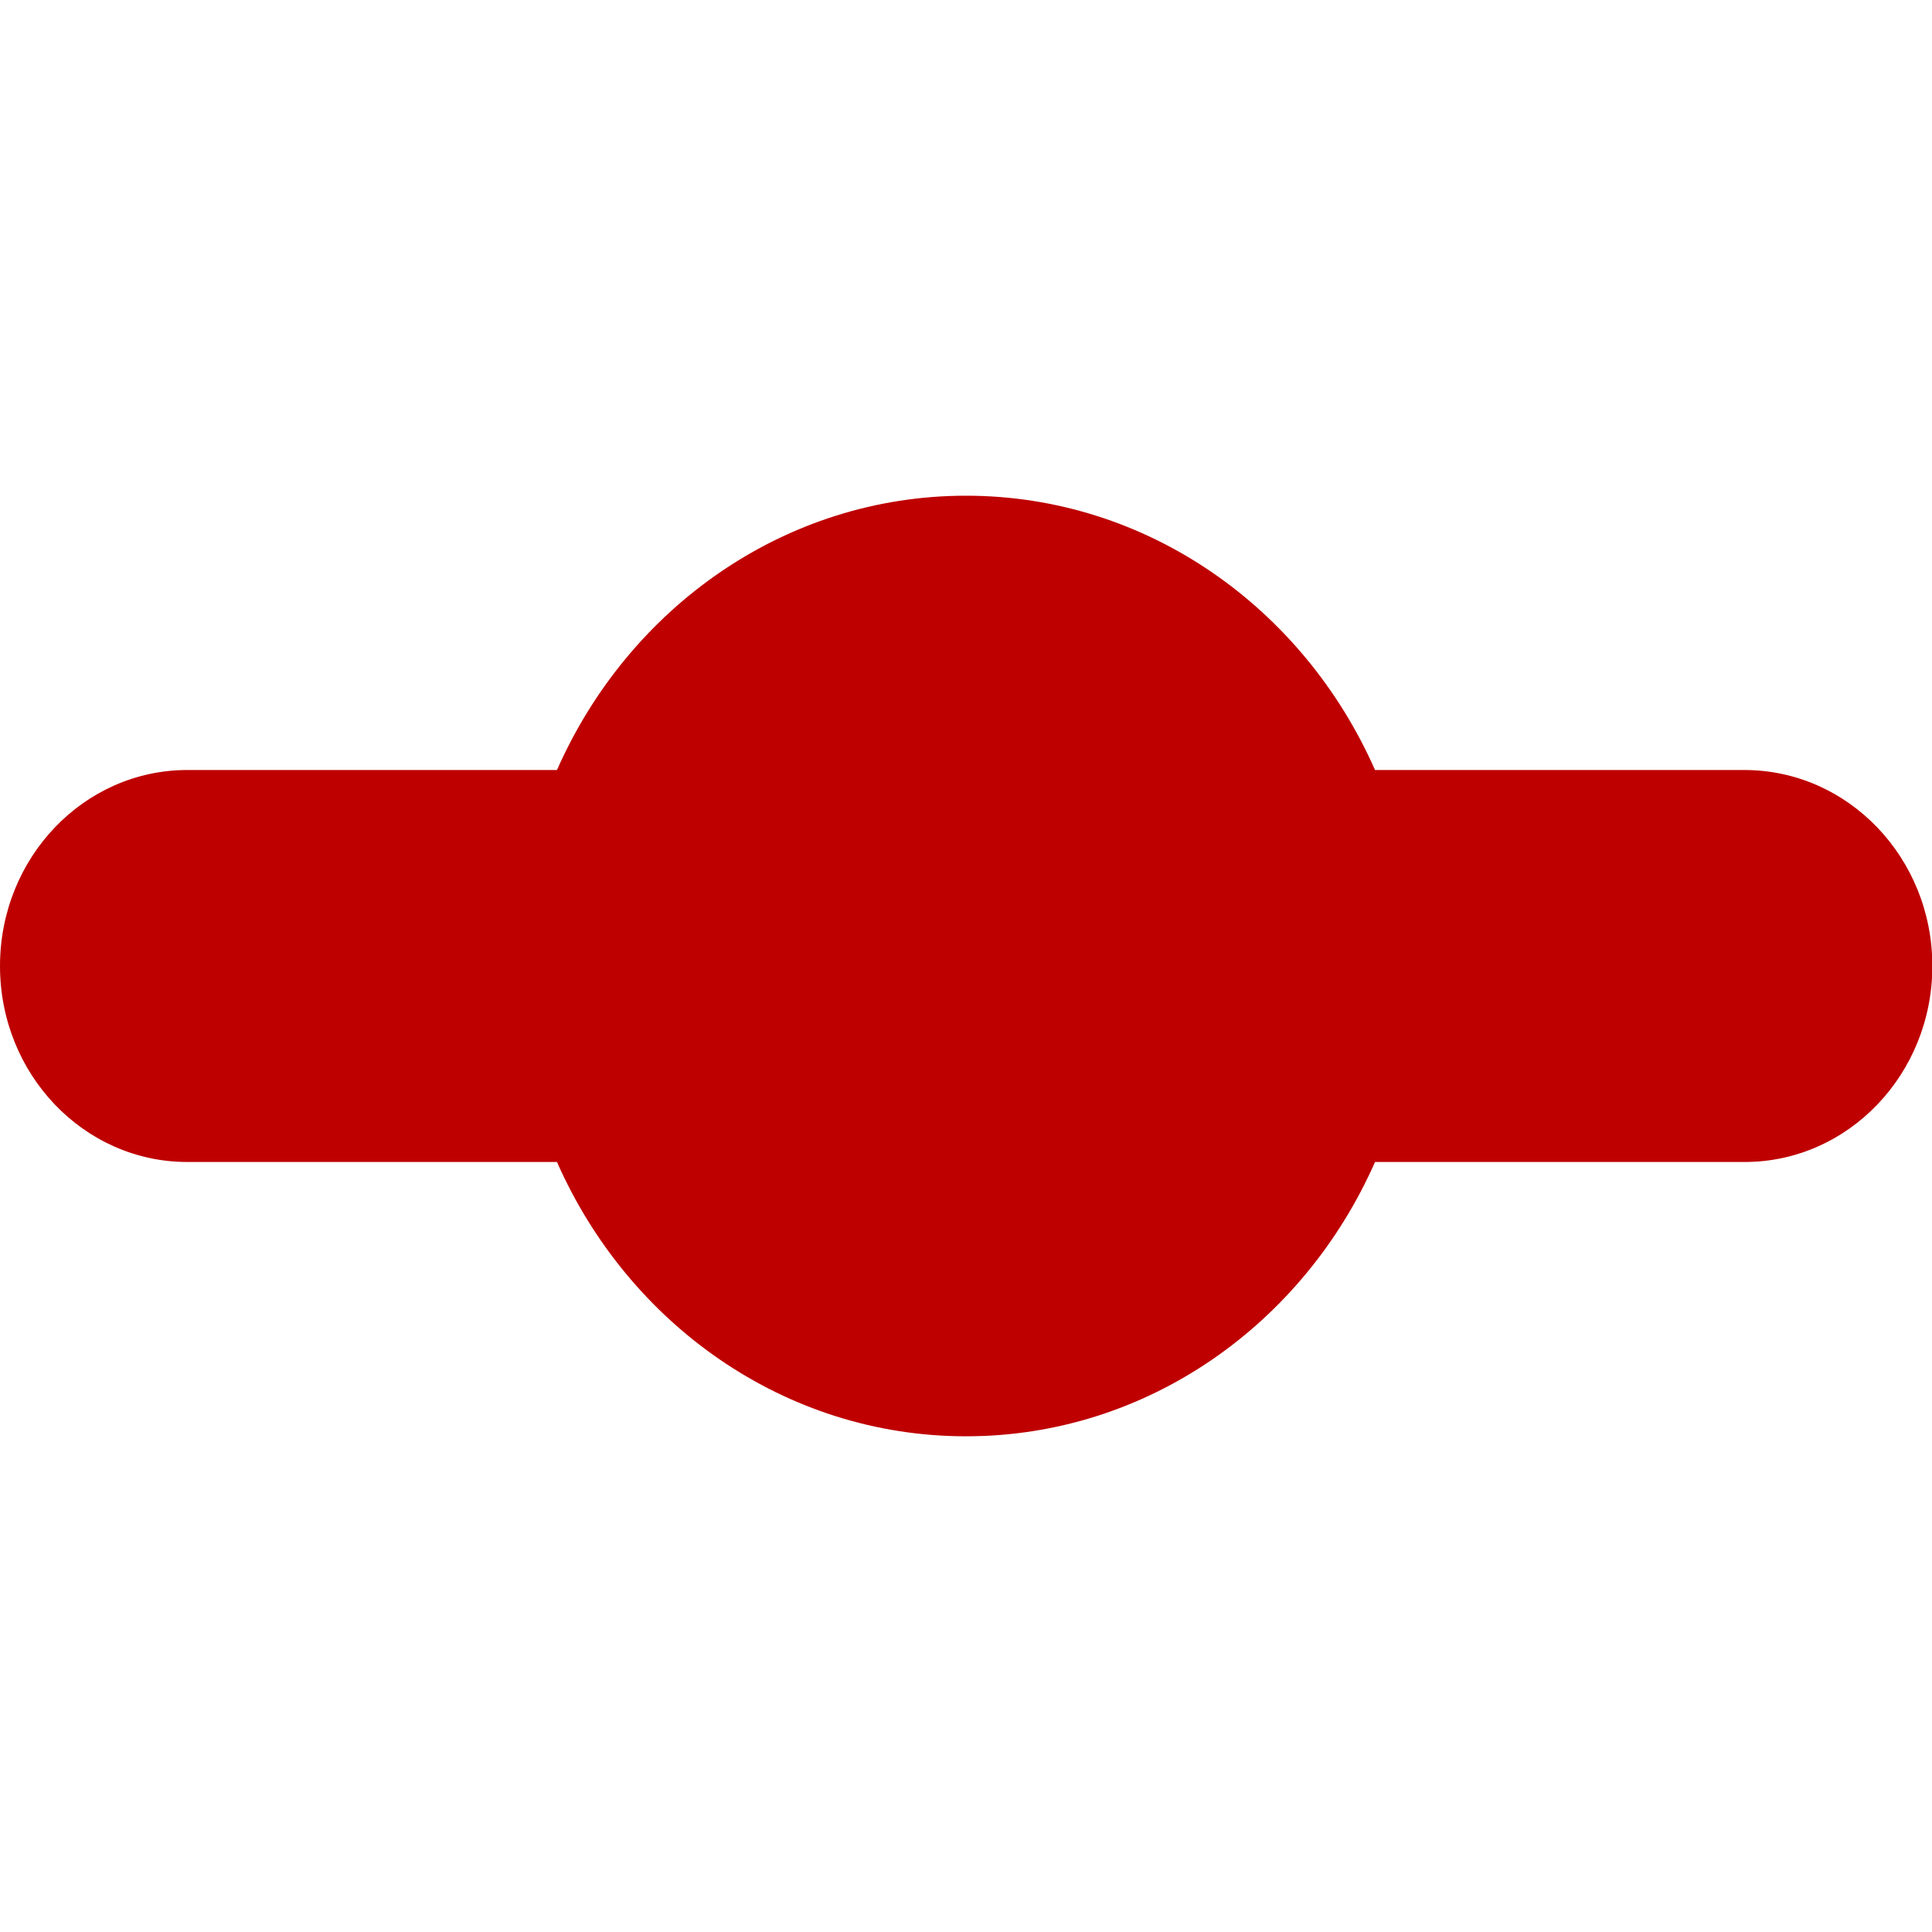 <?xml version="1.0" encoding="utf-8"?>
<!-- Generator: Adobe Illustrator 27.2.0, SVG Export Plug-In . SVG Version: 6.00 Build 0)  -->
<svg version="1.1" id="Layer_3" xmlns="http://www.w3.org/2000/svg" xmlns:xlink="http://www.w3.org/1999/xlink" x="0px" y="0px"
	 viewBox="0 0 555 555" style="enable-background:new 0 0 555 555;" xml:space="preserve">
<style type="text/css">
	.st0{fill:#BE0000;}
</style>
<path class="st0" d="M501.1,221.2H395c-20.5-46.5-65.4-78.8-117.5-78.8s-97,32.3-117.5,78.8H53.8C24.1,221.2,0,246.4,0,277.5
	s24.1,56.3,53.8,56.3H160c20.5,46.5,65.4,78.8,117.5,78.8s97-32.3,117.5-78.8h106.2c29.7,0,53.9-25.2,53.9-56.3
	S530.9,221.2,501.1,221.2L501.1,221.2z"/>
</svg>
